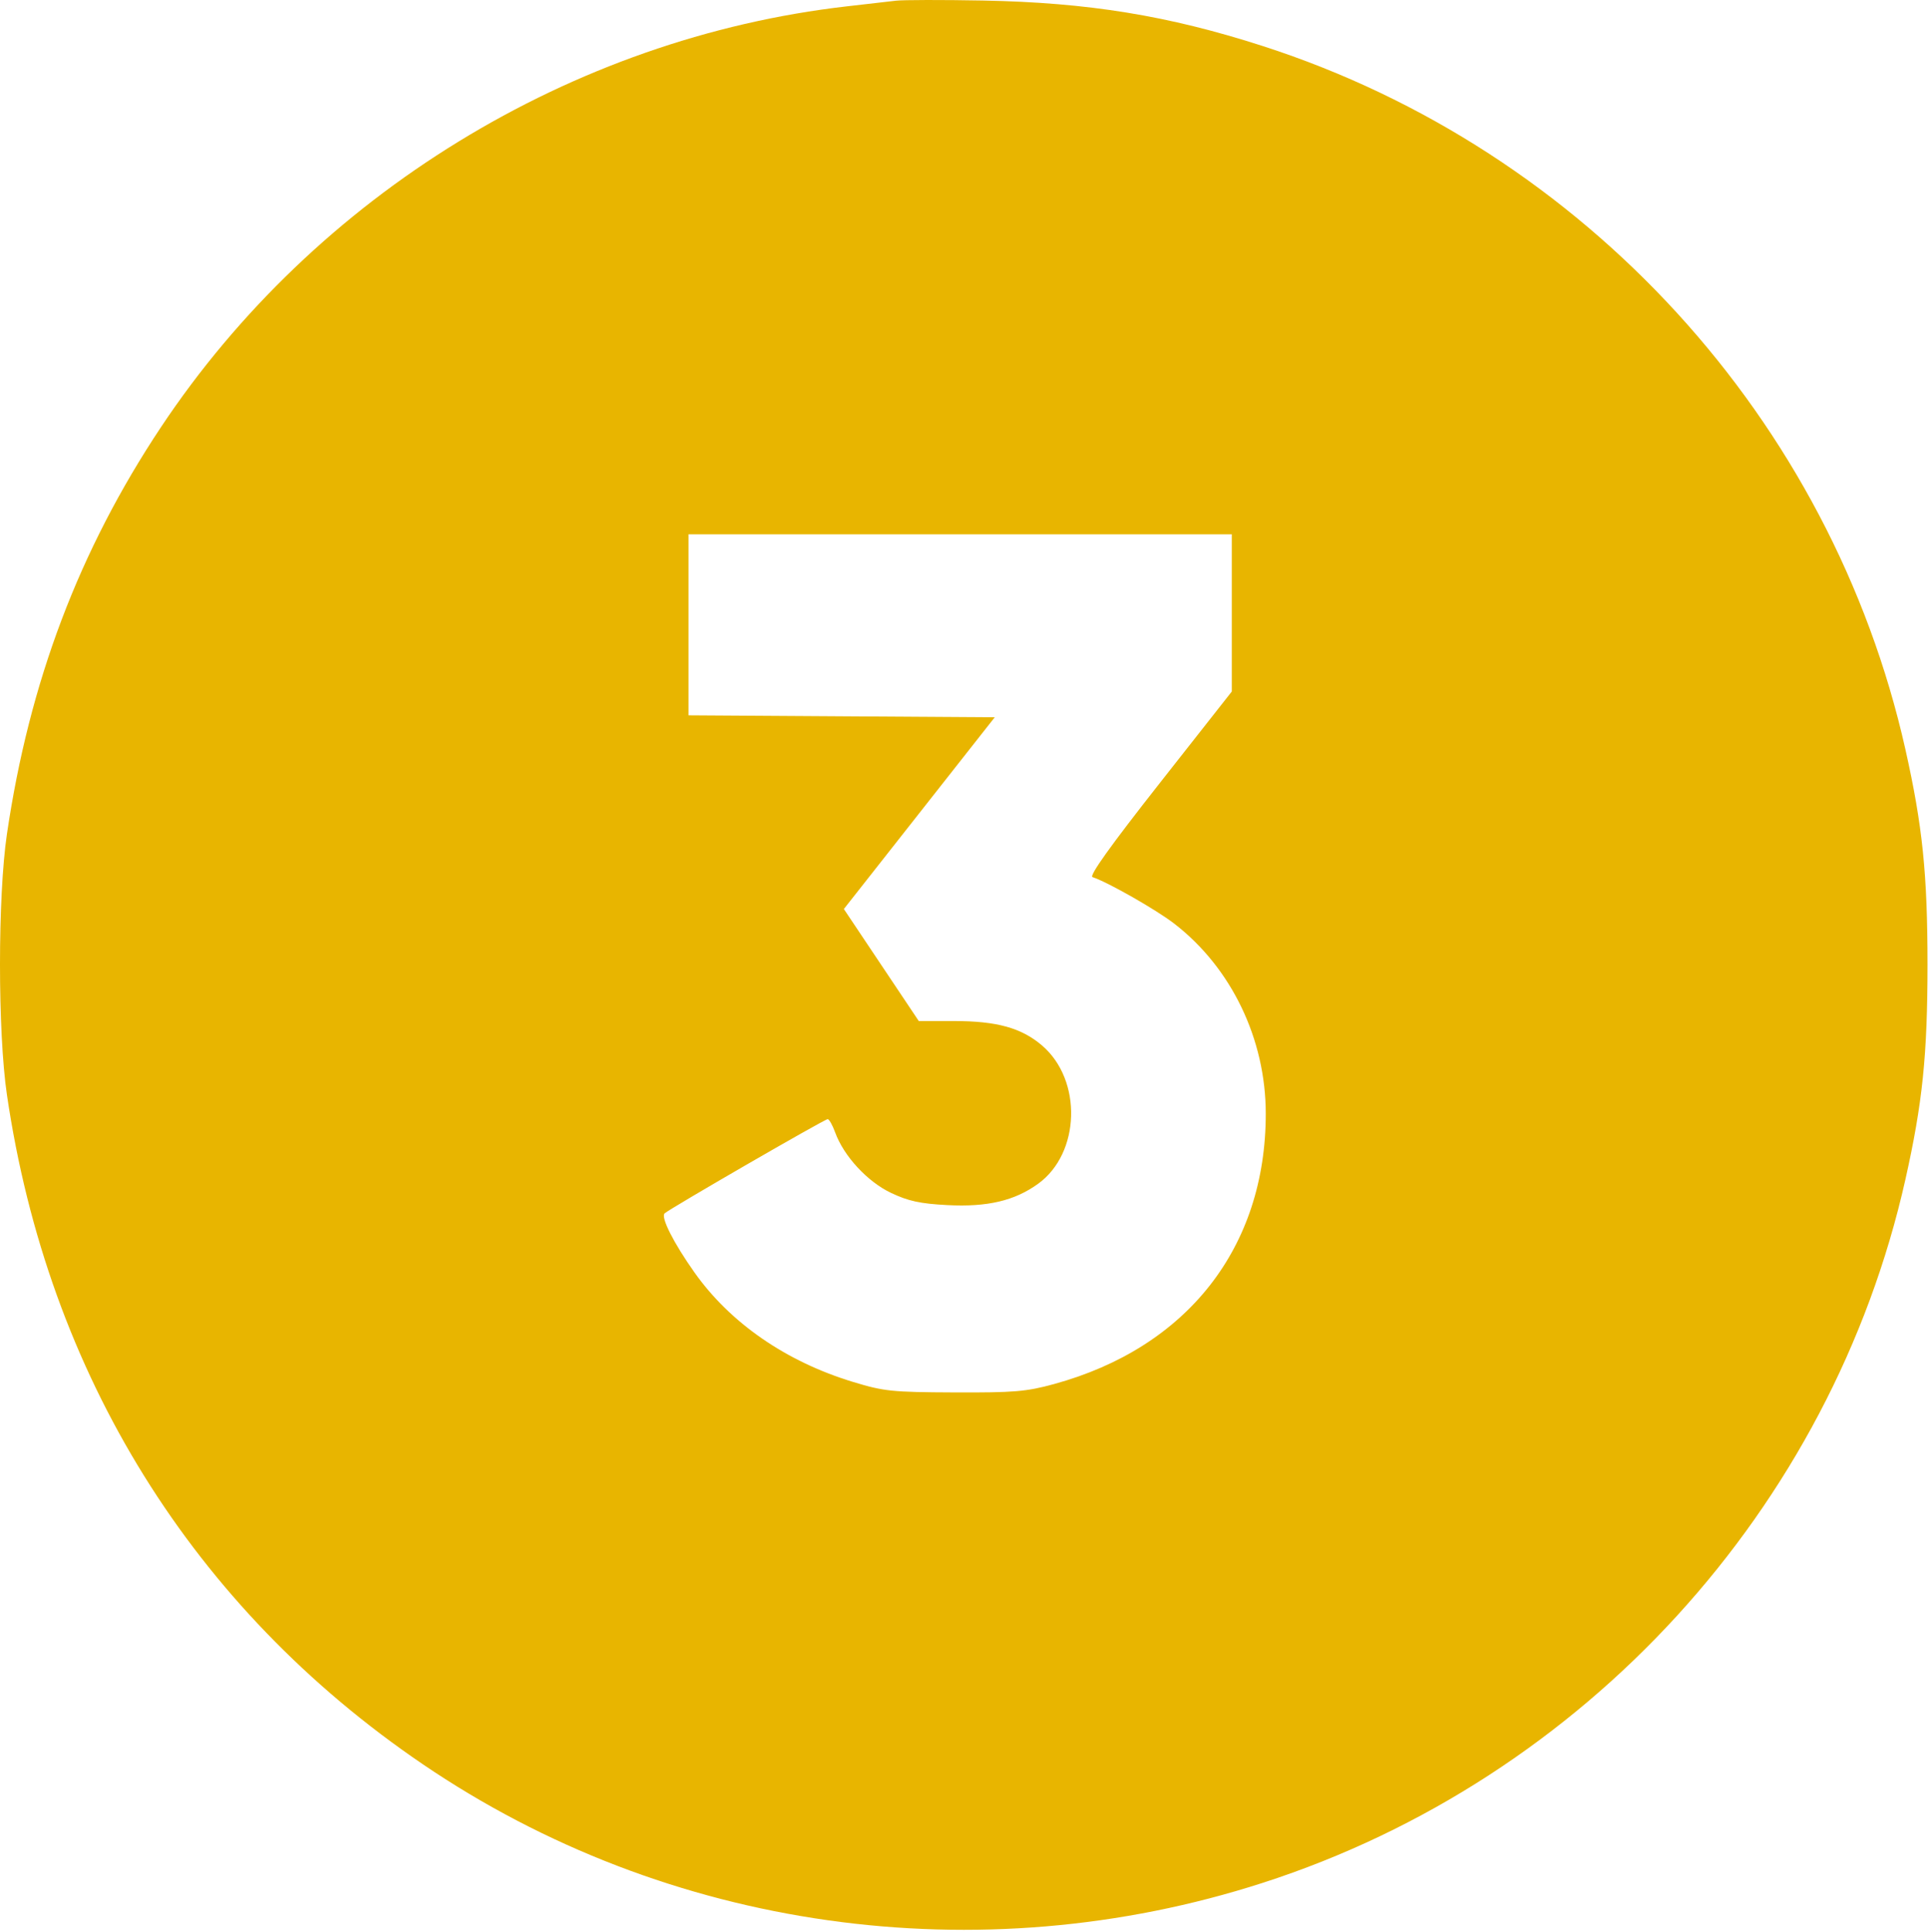 <?xml version="1.0" encoding="UTF-8"?> <svg xmlns="http://www.w3.org/2000/svg" width="511" height="512" viewBox="0 0 511 512" fill="none"> <path fill-rule="evenodd" clip-rule="evenodd" d="M237.48 0.182C235.555 0.406 229.705 1.079 224.48 1.678C151.494 10.041 83.54 51.73 42.647 113.229C20.96 145.841 7.752 180.753 1.831 221.098C-0.611 237.741 -0.611 273.455 1.831 290.098C12.713 364.258 51.092 426.074 111.979 467.509C176.808 511.626 259.383 523.298 334.695 498.99C419.994 471.458 485.424 399.852 505.009 312.598C509.554 292.352 510.867 279.575 510.867 255.598C510.867 231.621 509.554 218.844 505.009 198.598C485.406 111.266 420.071 39.763 334.695 12.206C309.672 4.13 288.345 0.662 260.479 0.14C249.754 -0.061 239.405 -0.043 237.48 0.182ZM326.479 162.431V183.265L307.314 207.626C294.281 224.193 288.601 232.137 289.564 232.455C293.634 233.799 306.408 241.071 311.219 244.782C326.371 256.472 335.479 275.391 335.479 295.17C335.479 330.617 314.683 357.149 279.324 366.817C272.008 368.817 268.76 369.089 252.98 369.024C236.329 368.955 234.305 368.744 225.98 366.208C208.318 360.828 193.561 350.629 184.084 337.253C178.543 329.432 175.079 322.587 176.149 321.571C177.416 320.367 218.549 296.598 219.365 296.598C219.757 296.598 220.645 298.166 221.339 300.083C223.613 306.374 229.894 313.175 236.175 316.15C240.753 318.317 243.895 318.999 251.04 319.375C261.681 319.934 268.919 318.235 275.16 313.714C286.352 305.607 286.899 286.249 276.194 277.086C270.732 272.411 264.2 270.598 252.814 270.598H243.512L233.584 255.754L223.656 240.91L243.653 215.504L263.648 190.098L223.065 189.837L182.48 189.576V165.587V141.598H254.48H326.479V162.431Z" fill="#E8B500"></path> </svg> 